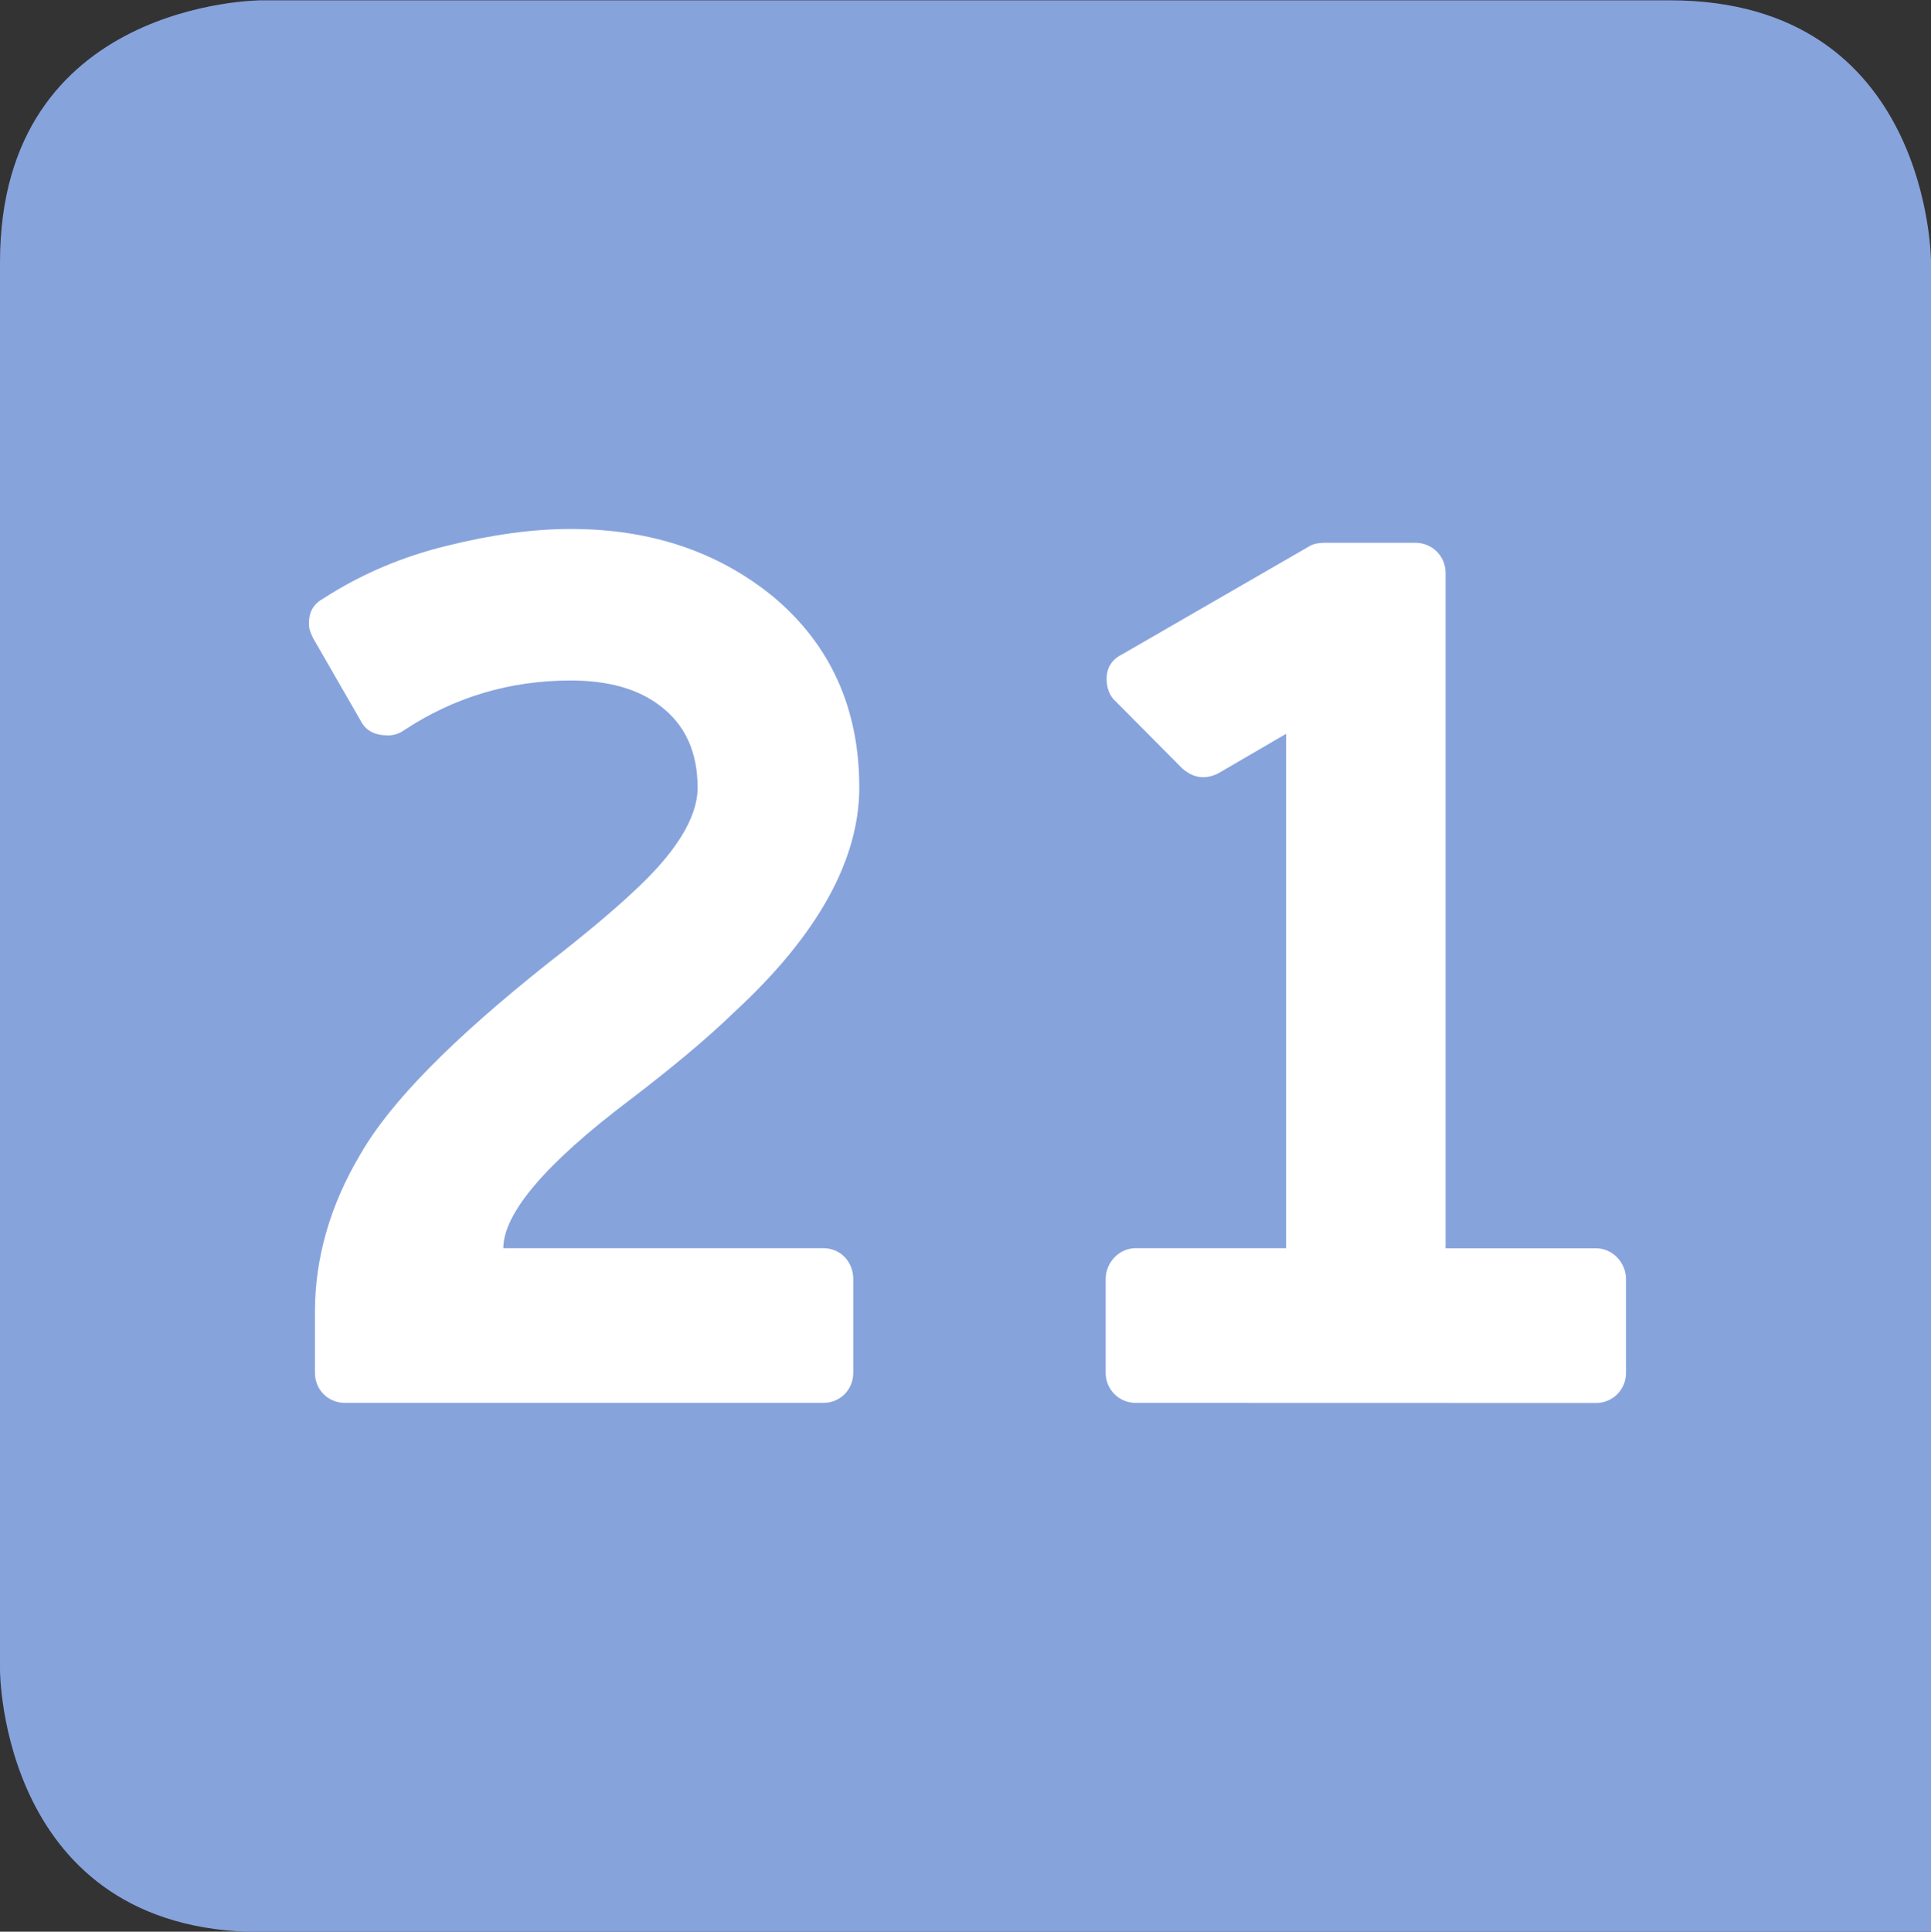 <?xml version="1.0" encoding="UTF-8" standalone="no"?>
<!-- Created with Inkscape (http://www.inkscape.org/) -->

<svg
   width="200.848mm"
   height="200.896mm"
   viewBox="0 0 200.848 200.896"
   version="1.1"
   id="svg171182"
   xmlns="http://www.w3.org/2000/svg"
   xmlns:svg="http://www.w3.org/2000/svg">
  <rect x="0" y="0" width="200.848" height="200.896" fill="#333333" stroke="none"/>
  <defs
     id="defs171179">
    <clipPath
       id="clip2309">
      <path
         d="m 51.977,178 h 16.078 v 20 H 51.977 Z m 0,0"
         id="path66837" />
    </clipPath>
    <clipPath
       id="clip2310">
      <path
         d="m 51.977,177 h 16.078 v 23.254 H 51.977 Z m 0,0"
         id="path66840" />
    </clipPath>
    <clipPath
       id="clip2311">
      <path
         d="m 51.977,177 h 16.078 v 23.254 H 51.977 Z m 0,0"
         id="path66843" />
    </clipPath>
    <clipPath
       id="clip2315">
      <path
         d="M 51.977,175.574 H 68.055 V 199 H 51.977 Z m 0,0"
         id="path66855" />
    </clipPath>
    <clipPath
       id="clip2314">
      <path
         d="M 51.977,175.574 H 68.055 V 199 H 51.977 Z m 0,0"
         id="path66852" />
    </clipPath>
    <clipPath
       id="clip2313">
      <path
         d="M 51.977,175.574 H 68.055 V 196 H 51.977 Z m 0,0"
         id="path66849" />
    </clipPath>
    <clipPath
       id="clip2312">
      <path
         d="M 51.977,175.574 H 68.055 V 196 H 51.977 Z m 0,0"
         id="path66846" />
    </clipPath>
    <clipPath
       id="clip2501">
      <path
         d="m 55,217 h 11 v 7 H 55 Z m 0,0"
         id="path67418" />
    </clipPath>
    <clipPath
       id="clip2502">
      <path
         d="m 48.031,62.637 c -3.273,1.078 -7.398,3.793 -7.398,10.629 V 574.82 c 0.004,0.254 0.137,11.336 11.34,11.336 H 318.434 c 0,0 11.34,0 11.34,-11.34 V 73.266 c 0,0 0,-8.145 -6.906,-10.629 z m 0,0"
         id="path67421" />
    </clipPath>
    <clipPath
       id="clip2499">
      <path
         d="m 52,224 h 17 v 17 H 52 Z m 0,0"
         id="path67412" />
    </clipPath>
    <clipPath
       id="clip2500">
      <path
         d="m 48.031,62.637 c -3.273,1.078 -7.398,3.793 -7.398,10.629 V 574.82 c 0.004,0.254 0.137,11.336 11.34,11.336 H 318.434 c 0,0 11.34,0 11.34,-11.34 V 73.266 c 0,0 0,-8.145 -6.906,-10.629 z m 0,0"
         id="path67415" />
    </clipPath>
    <clipPath
       id="clip2503">
      <path
         d="m 56,227 h 9 v 11 h -9 z m 0,0"
         id="path67424" />
    </clipPath>
    <clipPath
       id="clip2504">
      <path
         d="m 48.031,62.637 c -3.273,1.078 -7.398,3.793 -7.398,10.629 V 574.82 c 0.004,0.254 0.137,11.336 11.34,11.336 H 318.434 c 0,0 11.34,0 11.34,-11.34 V 73.266 c 0,0 0,-8.145 -6.906,-10.629 z m 0,0"
         id="path67427" />
    </clipPath>
    <clipPath
       id="clip2316">
      <path
         d="m 52,260 h 17 v 17 H 52 Z m 0,0"
         id="path66858" />
    </clipPath>
    <clipPath
       id="clip2317">
      <path
         d="m 48.031,62.637 c -3.273,1.078 -7.398,3.793 -7.398,10.629 V 574.82 c 0.004,0.254 0.137,11.336 11.34,11.336 H 318.434 c 0,0 11.34,0 11.34,-11.34 V 73.266 c 0,0 0,-8.145 -6.906,-10.629 z m 0,0"
         id="path66861" />
    </clipPath>
    <clipPath
       id="clip2318">
      <path
         d="m 58,264 h 5 v 9 h -5 z m 0,0"
         id="path66864" />
    </clipPath>
    <clipPath
       id="clip2319">
      <path
         d="m 48.031,62.637 c -3.273,1.078 -7.398,3.793 -7.398,10.629 V 574.82 c 0.004,0.254 0.137,11.336 11.34,11.336 H 318.434 c 0,0 11.34,0 11.34,-11.34 V 73.266 c 0,0 0,-8.145 -6.906,-10.629 z m 0,0"
         id="path66867" />
    </clipPath>
    <clipPath
       id="clip2215">
      <path
         d="m 52,301 h 17 v 18 H 52 Z m 0,0"
         id="path66553" />
    </clipPath>
    <clipPath
       id="clip2216">
      <path
         d="m 48.031,62.637 c -3.273,1.078 -7.398,3.793 -7.398,10.629 V 574.82 c 0.004,0.254 0.137,11.336 11.34,11.336 H 318.434 c 0,0 11.34,0 11.34,-11.34 V 73.266 c 0,0 0,-8.145 -6.906,-10.629 z m 0,0"
         id="path66556" />
    </clipPath>
    <clipPath
       id="clip2217">
      <path
         d="m 57,306 h 6 v 8 h -6 z m 0,0"
         id="path66559" />
    </clipPath>
    <clipPath
       id="clip2218">
      <path
         d="m 48.031,62.637 c -3.273,1.078 -7.398,3.793 -7.398,10.629 V 574.82 c 0.004,0.254 0.137,11.336 11.34,11.336 H 318.434 c 0,0 11.34,0 11.34,-11.34 V 73.266 c 0,0 0,-8.145 -6.906,-10.629 z m 0,0"
         id="path66562" />
    </clipPath>
    <clipPath
       id="clip2322">
      <path
         d="m 210,264 h 6 v 9 h -6 z m 0,0"
         id="path66876" />
    </clipPath>
    <clipPath
       id="clip2323">
      <path
         d="m 48.031,62.637 c -3.273,1.078 -7.398,3.793 -7.398,10.629 V 574.82 c 0.004,0.254 0.137,11.336 11.34,11.336 H 318.434 c 0,0 11.34,0 11.34,-11.34 V 73.266 c 0,0 0,-8.145 -6.906,-10.629 z m 0,0"
         id="path66879" />
    </clipPath>
    <clipPath
       id="clip2320">
      <path
         d="m 204,260 h 17 v 17 h -17 z m 0,0"
         id="path66870" />
    </clipPath>
    <clipPath
       id="clip2321">
      <path
         d="m 48.031,62.637 c -3.273,1.078 -7.398,3.793 -7.398,10.629 V 574.82 c 0.004,0.254 0.137,11.336 11.34,11.336 H 318.434 c 0,0 11.34,0 11.34,-11.34 V 73.266 c 0,0 0,-8.145 -6.906,-10.629 z m 0,0"
         id="path66873" />
    </clipPath>
    <clipPath
       id="clip2249">
      <path
         d="m 204,281 h 17 v 17 h -17 z m 0,0"
         id="path66655" />
    </clipPath>
    <clipPath
       id="clip2250">
      <path
         d="m 48.031,62.637 c -3.273,1.078 -7.398,3.793 -7.398,10.629 V 574.82 c 0.004,0.254 0.137,11.336 11.34,11.336 H 318.434 c 0,0 11.34,0 11.34,-11.34 V 73.266 c 0,0 0,-8.145 -6.906,-10.629 z m 0,0"
         id="path66658" />
    </clipPath>
    <clipPath
       id="clip2251">
      <path
         d="m 210,285 h 6 v 8 h -6 z m 0,0"
         id="path66661" />
    </clipPath>
    <clipPath
       id="clip2252">
      <path
         d="m 48.031,62.637 c -3.273,1.078 -7.398,3.793 -7.398,10.629 V 574.82 c 0.004,0.254 0.137,11.336 11.34,11.336 H 318.434 c 0,0 11.34,0 11.34,-11.34 V 73.266 c 0,0 0,-8.145 -6.906,-10.629 z m 0,0"
         id="path66664" />
    </clipPath>
    <clipPath
       id="clip2253">
      <path
         d="m 204,301 h 17 v 18 h -17 z m 0,0"
         id="path66667" />
    </clipPath>
    <clipPath
       id="clip2254">
      <path
         d="m 48.031,62.637 c -3.273,1.078 -7.398,3.793 -7.398,10.629 V 574.82 c 0.004,0.254 0.137,11.336 11.34,11.336 H 318.434 c 0,0 11.34,0 11.34,-11.34 V 73.266 c 0,0 0,-8.145 -6.906,-10.629 z m 0,0"
         id="path66670" />
    </clipPath>
    <clipPath
       id="clip2255">
      <path
         d="m 210,306 h 6 v 8 h -6 z m 0,0"
         id="path66673" />
    </clipPath>
    <clipPath
       id="clip2256">
      <path
         d="m 48.031,62.637 c -3.273,1.078 -7.398,3.793 -7.398,10.629 V 574.82 c 0.004,0.254 0.137,11.336 11.34,11.336 H 318.434 c 0,0 11.34,0 11.34,-11.34 V 73.266 c 0,0 0,-8.145 -6.906,-10.629 z m 0,0"
         id="path66676" />
    </clipPath>
    <clipPath
       id="clip2223">
      <path
         d="m 60,335 h 7 v 9 h -7 z m 0,0"
         id="path66577" />
    </clipPath>
    <clipPath
       id="clip2224">
      <path
         d="m 48.031,62.637 c -3.273,1.078 -7.398,3.793 -7.398,10.629 V 574.82 c 0.004,0.254 0.137,11.336 11.34,11.336 H 318.434 c 0,0 11.34,0 11.34,-11.34 V 73.266 c 0,0 0,-8.145 -6.906,-10.629 z m 0,0"
         id="path66580" />
    </clipPath>
    <clipPath
       id="clip2221">
      <path
         d="m 54,336 h 6 v 8 h -6 z m 0,0"
         id="path66571" />
    </clipPath>
    <clipPath
       id="clip2222">
      <path
         d="m 48.031,62.637 c -3.273,1.078 -7.398,3.793 -7.398,10.629 V 574.82 c 0.004,0.254 0.137,11.336 11.34,11.336 H 318.434 c 0,0 11.34,0 11.34,-11.34 V 73.266 c 0,0 0,-8.145 -6.906,-10.629 z m 0,0"
         id="path66574" />
    </clipPath>
    <clipPath
       id="clip2219">
      <path
         d="m 52,331 h 17 v 17 H 52 Z m 0,0"
         id="path66565" />
    </clipPath>
    <clipPath
       id="clip2220">
      <path
         d="m 48.031,62.637 c -3.273,1.078 -7.398,3.793 -7.398,10.629 V 574.82 c 0.004,0.254 0.137,11.336 11.34,11.336 H 318.434 c 0,0 11.34,0 11.34,-11.34 V 73.266 c 0,0 0,-8.145 -6.906,-10.629 z m 0,0"
         id="path66568" />
    </clipPath>
    <clipPath
       id="clip2231">
      <path
         d="m 52,352 h 17 v 17 H 52 Z m 0,0"
         id="path66601" />
    </clipPath>
    <clipPath
       id="clip2232">
      <path
         d="m 48.031,62.637 c -3.273,1.078 -7.398,3.793 -7.398,10.629 V 574.82 c 0.004,0.254 0.137,11.336 11.34,11.336 H 318.434 c 0,0 11.34,0 11.34,-11.34 V 73.266 c 0,0 0,-8.145 -6.906,-10.629 z m 0,0"
         id="path66604" />
    </clipPath>
    <clipPath
       id="clip2235">
      <path
         d="m 61,356 h 5 v 9 h -5 z m 0,0"
         id="path66613" />
    </clipPath>
    <clipPath
       id="clip2236">
      <path
         d="m 48.031,62.637 c -3.273,1.078 -7.398,3.793 -7.398,10.629 V 574.82 c 0.004,0.254 0.137,11.336 11.34,11.336 H 318.434 c 0,0 11.34,0 11.34,-11.34 V 73.266 c 0,0 0,-8.145 -6.906,-10.629 z m 0,0"
         id="path66616" />
    </clipPath>
    <clipPath
       id="clip2233">
      <path
         d="m 54,356 h 6 v 9 h -6 z m 0,0"
         id="path66607" />
    </clipPath>
    <clipPath
       id="clip2234">
      <path
         d="m 48.031,62.637 c -3.273,1.078 -7.398,3.793 -7.398,10.629 V 574.82 c 0.004,0.254 0.137,11.336 11.34,11.336 H 318.434 c 0,0 11.34,0 11.34,-11.34 V 73.266 c 0,0 0,-8.145 -6.906,-10.629 z m 0,0"
         id="path66610" />
    </clipPath>
    <clipPath
       id="clip2225">
      <path
         d="m 52,373 h 17 v 17 H 52 Z m 0,0"
         id="path66583" />
    </clipPath>
    <clipPath
       id="clip2226">
      <path
         d="m 48.031,62.637 c -3.273,1.078 -7.398,3.793 -7.398,10.629 V 574.82 c 0.004,0.254 0.137,11.336 11.34,11.336 H 318.434 c 0,0 11.34,0 11.34,-11.34 V 73.266 c 0,0 0,-8.145 -6.906,-10.629 z m 0,0"
         id="path66586" />
    </clipPath>
    <clipPath
       id="clip2229">
      <path
         d="m 61,377 h 5 v 8 h -5 z m 0,0"
         id="path66595" />
    </clipPath>
    <clipPath
       id="clip2230">
      <path
         d="m 48.031,62.637 c -3.273,1.078 -7.398,3.793 -7.398,10.629 V 574.82 c 0.004,0.254 0.137,11.336 11.34,11.336 H 318.434 c 0,0 11.34,0 11.34,-11.34 V 73.266 c 0,0 0,-8.145 -6.906,-10.629 z m 0,0"
         id="path66598" />
    </clipPath>
    <clipPath
       id="clip2227">
      <path
         d="m 54,377 h 6 v 8 h -6 z m 0,0"
         id="path66589" />
    </clipPath>
    <clipPath
       id="clip2228">
      <path
         d="m 48.031,62.637 c -3.273,1.078 -7.398,3.793 -7.398,10.629 V 574.82 c 0.004,0.254 0.137,11.336 11.34,11.336 H 318.434 c 0,0 11.34,0 11.34,-11.34 V 73.266 c 0,0 0,-8.145 -6.906,-10.629 z m 0,0"
         id="path66592" />
    </clipPath>
    <clipPath
       id="clip2241">
      <path
         d="m 60,398 h 6 v 8 h -6 z m 0,0"
         id="path66631" />
    </clipPath>
    <clipPath
       id="clip2242">
      <path
         d="m 48.031,62.637 c -3.273,1.078 -7.398,3.793 -7.398,10.629 V 574.82 c 0.004,0.254 0.137,11.336 11.34,11.336 H 318.434 c 0,0 11.34,0 11.34,-11.34 V 73.266 c 0,0 0,-8.145 -6.906,-10.629 z m 0,0"
         id="path66634" />
    </clipPath>
    <clipPath
       id="clip2239">
      <path
         d="m 54,398 h 6 v 8 h -6 z m 0,0"
         id="path66625" />
    </clipPath>
    <clipPath
       id="clip2240">
      <path
         d="m 48.031,62.637 c -3.273,1.078 -7.398,3.793 -7.398,10.629 V 574.82 c 0.004,0.254 0.137,11.336 11.34,11.336 H 318.434 c 0,0 11.34,0 11.34,-11.34 V 73.266 c 0,0 0,-8.145 -6.906,-10.629 z m 0,0"
         id="path66628" />
    </clipPath>
    <clipPath
       id="clip2237">
      <path
         d="m 52,393 h 17 v 18 H 52 Z m 0,0"
         id="path66619" />
    </clipPath>
    <clipPath
       id="clip2238">
      <path
         d="m 48.031,62.637 c -3.273,1.078 -7.398,3.793 -7.398,10.629 V 574.82 c 0.004,0.254 0.137,11.336 11.34,11.336 H 318.434 c 0,0 11.34,0 11.34,-11.34 V 73.266 c 0,0 0,-8.145 -6.906,-10.629 z m 0,0"
         id="path66622" />
    </clipPath>
    <clipPath
       id="clip2243">
      <path
         d="m 52,414 h 17 v 17 H 52 Z m 0,0"
         id="path66637" />
    </clipPath>
    <clipPath
       id="clip2244">
      <path
         d="m 48.031,62.637 c -3.273,1.078 -7.398,3.793 -7.398,10.629 V 574.82 c 0.004,0.254 0.137,11.336 11.34,11.336 H 318.434 c 0,0 11.34,0 11.34,-11.34 V 73.266 c 0,0 0,-8.145 -6.906,-10.629 z m 0,0"
         id="path66640" />
    </clipPath>
    <clipPath
       id="clip2247">
      <path
         d="m 60,419 h 7 v 8 h -7 z m 0,0"
         id="path66649" />
    </clipPath>
    <clipPath
       id="clip2248">
      <path
         d="m 48.031,62.637 c -3.273,1.078 -7.398,3.793 -7.398,10.629 V 574.82 c 0.004,0.254 0.137,11.336 11.34,11.336 H 318.434 c 0,0 11.34,0 11.34,-11.34 V 73.266 c 0,0 0,-8.145 -6.906,-10.629 z m 0,0"
         id="path66652" />
    </clipPath>
    <clipPath
       id="clip2245">
      <path
         d="m 54,419 h 6 v 8 h -6 z m 0,0"
         id="path66643" />
    </clipPath>
    <clipPath
       id="clip2246">
      <path
         d="m 48.031,62.637 c -3.273,1.078 -7.398,3.793 -7.398,10.629 V 574.82 c 0.004,0.254 0.137,11.336 11.34,11.336 H 318.434 c 0,0 11.34,0 11.34,-11.34 V 73.266 c 0,0 0,-8.145 -6.906,-10.629 z m 0,0"
         id="path66646" />
    </clipPath>
    <clipPath
       id="clip2261">
      <path
         d="m 213,335 h 6 v 9 h -6 z m 0,0"
         id="path66691" />
    </clipPath>
    <clipPath
       id="clip2262">
      <path
         d="m 48.031,62.637 c -3.273,1.078 -7.398,3.793 -7.398,10.629 V 574.82 c 0.004,0.254 0.137,11.336 11.34,11.336 H 318.434 c 0,0 11.34,0 11.34,-11.34 V 73.266 c 0,0 0,-8.145 -6.906,-10.629 z m 0,0"
         id="path66694" />
    </clipPath>
    <clipPath
       id="clip2259">
      <path
         d="m 207,335 h 5 v 9 h -5 z m 0,0"
         id="path66685" />
    </clipPath>
    <clipPath
       id="clip2260">
      <path
         d="m 48.031,62.637 c -3.273,1.078 -7.398,3.793 -7.398,10.629 V 574.82 c 0.004,0.254 0.137,11.336 11.34,11.336 H 318.434 c 0,0 11.34,0 11.34,-11.34 V 73.266 c 0,0 0,-8.145 -6.906,-10.629 z m 0,0"
         id="path66688" />
    </clipPath>
    <clipPath
       id="clip2257">
      <path
         d="m 204,331 h 17 v 17 h -17 z m 0,0"
         id="path66679" />
    </clipPath>
    <clipPath
       id="clip2258">
      <path
         d="m 48.031,62.637 c -3.273,1.078 -7.398,3.793 -7.398,10.629 V 574.82 c 0.004,0.254 0.137,11.336 11.34,11.336 H 318.434 c 0,0 11.34,0 11.34,-11.34 V 73.266 c 0,0 0,-8.145 -6.906,-10.629 z m 0,0"
         id="path66682" />
    </clipPath>
    <clipPath
       id="clip2263">
      <path
         d="m 204,352 h 17 v 17 h -17 z m 0,0"
         id="path66697" />
    </clipPath>
    <clipPath
       id="clip2264">
      <path
         d="m 48.031,62.637 c -3.273,1.078 -7.398,3.793 -7.398,10.629 V 574.82 c 0.004,0.254 0.137,11.336 11.34,11.336 H 318.434 c 0,0 11.34,0 11.34,-11.34 V 73.266 c 0,0 0,-8.145 -6.906,-10.629 z m 0,0"
         id="path66700" />
    </clipPath>
    <clipPath
       id="clip2267">
      <path
         d="m 213,356 h 6 v 9 h -6 z m 0,0"
         id="path66709" />
    </clipPath>
    <clipPath
       id="clip2268">
      <path
         d="m 48.031,62.637 c -3.273,1.078 -7.398,3.793 -7.398,10.629 V 574.82 c 0.004,0.254 0.137,11.336 11.34,11.336 H 318.434 c 0,0 11.34,0 11.34,-11.34 V 73.266 c 0,0 0,-8.145 -6.906,-10.629 z m 0,0"
         id="path66712" />
    </clipPath>
    <clipPath
       id="clip2265">
      <path
         d="m 207,356 h 5 v 9 h -5 z m 0,0"
         id="path66703" />
    </clipPath>
    <clipPath
       id="clip2266">
      <path
         d="m 48.031,62.637 c -3.273,1.078 -7.398,3.793 -7.398,10.629 V 574.82 c 0.004,0.254 0.137,11.336 11.34,11.336 H 318.434 c 0,0 11.34,0 11.34,-11.34 V 73.266 c 0,0 0,-8.145 -6.906,-10.629 z m 0,0"
         id="path66706" />
    </clipPath>
    <clipPath
       id="clip2273">
      <path
         d="m 213,377 h 6 v 9 h -6 z m 0,0"
         id="path66727" />
    </clipPath>
    <clipPath
       id="clip2274">
      <path
         d="m 48.031,62.637 c -3.273,1.078 -7.398,3.793 -7.398,10.629 V 574.82 c 0.004,0.254 0.137,11.336 11.34,11.336 H 318.434 c 0,0 11.34,0 11.34,-11.34 V 73.266 c 0,0 0,-8.145 -6.906,-10.629 z m 0,0"
         id="path66730" />
    </clipPath>
    <clipPath
       id="clip2271">
      <path
         d="m 207,377 h 5 v 9 h -5 z m 0,0"
         id="path66721" />
    </clipPath>
    <clipPath
       id="clip2272">
      <path
         d="m 48.031,62.637 c -3.273,1.078 -7.398,3.793 -7.398,10.629 V 574.82 c 0.004,0.254 0.137,11.336 11.34,11.336 H 318.434 c 0,0 11.34,0 11.34,-11.34 V 73.266 c 0,0 0,-8.145 -6.906,-10.629 z m 0,0"
         id="path66724" />
    </clipPath>
    <clipPath
       id="clip2269">
      <path
         d="m 204,373 h 17 v 17 h -17 z m 0,0"
         id="path66715" />
    </clipPath>
    <clipPath
       id="clip2270">
      <path
         d="m 48.031,62.637 c -3.273,1.078 -7.398,3.793 -7.398,10.629 V 574.82 c 0.004,0.254 0.137,11.336 11.34,11.336 H 318.434 c 0,0 11.34,0 11.34,-11.34 V 73.266 c 0,0 0,-8.145 -6.906,-10.629 z m 0,0"
         id="path66718" />
    </clipPath>
    <clipPath
       id="clip2275">
      <path
         d="m 204,393 h 17 v 18 h -17 z m 0,0"
         id="path66733" />
    </clipPath>
    <clipPath
       id="clip2276">
      <path
         d="m 48.031,62.637 c -3.273,1.078 -7.398,3.793 -7.398,10.629 V 574.82 c 0.004,0.254 0.137,11.336 11.34,11.336 H 318.434 c 0,0 11.34,0 11.34,-11.34 V 73.266 c 0,0 0,-8.145 -6.906,-10.629 z m 0,0"
         id="path66736" />
    </clipPath>
    <clipPath
       id="clip2279">
      <path
         d="m 213,398 h 6 v 8 h -6 z m 0,0"
         id="path66745" />
    </clipPath>
    <clipPath
       id="clip2280">
      <path
         d="m 48.031,62.637 c -3.273,1.078 -7.398,3.793 -7.398,10.629 V 574.82 c 0.004,0.254 0.137,11.336 11.34,11.336 H 318.434 c 0,0 11.34,0 11.34,-11.34 V 73.266 c 0,0 0,-8.145 -6.906,-10.629 z m 0,0"
         id="path66748" />
    </clipPath>
    <clipPath
       id="clip2277">
      <path
         d="m 207,398 h 5 v 8 h -5 z m 0,0"
         id="path66739" />
    </clipPath>
    <clipPath
       id="clip2278">
      <path
         d="m 48.031,62.637 c -3.273,1.078 -7.398,3.793 -7.398,10.629 V 574.82 c 0.004,0.254 0.137,11.336 11.34,11.336 H 318.434 c 0,0 11.34,0 11.34,-11.34 V 73.266 c 0,0 0,-8.145 -6.906,-10.629 z m 0,0"
         id="path66742" />
    </clipPath>
    <clipPath
       id="clip2281">
      <path
         d="m 204,414 h 17 v 17 h -17 z m 0,0"
         id="path66751" />
    </clipPath>
    <clipPath
       id="clip2282">
      <path
         d="m 48.031,62.637 c -3.273,1.078 -7.398,3.793 -7.398,10.629 V 574.82 c 0.004,0.254 0.137,11.336 11.34,11.336 H 318.434 c 0,0 11.34,0 11.34,-11.34 V 73.266 c 0,0 0,-8.145 -6.906,-10.629 z m 0,0"
         id="path66754" />
    </clipPath>
    <clipPath
       id="clip2285">
      <path
         d="m 213,419 h 6 v 8 h -6 z m 0,0"
         id="path66763" />
    </clipPath>
    <clipPath
       id="clip2286">
      <path
         d="m 48.031,62.637 c -3.273,1.078 -7.398,3.793 -7.398,10.629 V 574.82 c 0.004,0.254 0.137,11.336 11.34,11.336 H 318.434 c 0,0 11.34,0 11.34,-11.34 V 73.266 c 0,0 0,-8.145 -6.906,-10.629 z m 0,0"
         id="path66766" />
    </clipPath>
    <clipPath
       id="clip2283">
      <path
         d="m 207,419 h 5 v 8 h -5 z m 0,0"
         id="path66757" />
    </clipPath>
    <clipPath
       id="clip2284">
      <path
         d="m 48.031,62.637 c -3.273,1.078 -7.398,3.793 -7.398,10.629 V 574.82 c 0.004,0.254 0.137,11.336 11.34,11.336 H 318.434 c 0,0 11.34,0 11.34,-11.34 V 73.266 c 0,0 0,-8.145 -6.906,-10.629 z m 0,0"
         id="path66760" />
    </clipPath>
    <clipPath
       id="clip2392">
      <path
         d="m 52,437 h 17 v 18 H 52 Z m 0,0"
         id="path67086" />
    </clipPath>
    <clipPath
       id="clip2393">
      <path
         d="m 48.031,62.637 c -3.273,1.078 -7.398,3.793 -7.398,10.629 V 574.82 c 0.004,0.254 0.137,11.336 11.34,11.336 H 318.434 c 0,0 11.34,0 11.34,-11.34 V 73.266 c 0,0 0,-8.145 -6.906,-10.629 z m 0,0"
         id="path67089" />
    </clipPath>
    <clipPath
       id="clip2396">
      <path
         d="m 60,442 h 7 v 8 h -7 z m 0,0"
         id="path67098" />
    </clipPath>
    <clipPath
       id="clip2397">
      <path
         d="m 48.031,62.637 c -3.273,1.078 -7.398,3.793 -7.398,10.629 V 574.82 c 0.004,0.254 0.137,11.336 11.34,11.336 H 318.434 c 0,0 11.34,0 11.34,-11.34 V 73.266 c 0,0 0,-8.145 -6.906,-10.629 z m 0,0"
         id="path67101" />
    </clipPath>
    <clipPath
       id="clip2394">
      <path
         d="m 54,442 h 6 v 8 h -6 z m 0,0"
         id="path67092" />
    </clipPath>
    <clipPath
       id="clip2395">
      <path
         d="m 48.031,62.637 c -3.273,1.078 -7.398,3.793 -7.398,10.629 V 574.82 c 0.004,0.254 0.137,11.336 11.34,11.336 H 318.434 c 0,0 11.34,0 11.34,-11.34 V 73.266 c 0,0 0,-8.145 -6.906,-10.629 z m 0,0"
         id="path67095" />
    </clipPath>
    <clipPath
       id="clip2386">
      <path
         d="m 52,458 h 17 v 17 H 52 Z m 0,0"
         id="path67068" />
    </clipPath>
    <clipPath
       id="clip2387">
      <path
         d="m 48.031,62.637 c -3.273,1.078 -7.398,3.793 -7.398,10.629 V 574.82 c 0.004,0.254 0.137,11.336 11.34,11.336 H 318.434 c 0,0 11.34,0 11.34,-11.34 V 73.266 c 0,0 0,-8.145 -6.906,-10.629 z m 0,0"
         id="path67071" />
    </clipPath>
    <clipPath
       id="clip2390">
      <path
         d="m 61,463 h 5 v 8 h -5 z m 0,0"
         id="path67080" />
    </clipPath>
    <clipPath
       id="clip2391">
      <path
         d="m 48.031,62.637 c -3.273,1.078 -7.398,3.793 -7.398,10.629 V 574.82 c 0.004,0.254 0.137,11.336 11.34,11.336 H 318.434 c 0,0 11.34,0 11.34,-11.34 V 73.266 c 0,0 0,-8.145 -6.906,-10.629 z m 0,0"
         id="path67083" />
    </clipPath>
    <clipPath
       id="clip2388">
      <path
         d="m 54,463 h 6 v 8 h -6 z m 0,0"
         id="path67074" />
    </clipPath>
    <clipPath
       id="clip2389">
      <path
         d="m 48.031,62.637 c -3.273,1.078 -7.398,3.793 -7.398,10.629 V 574.82 c 0.004,0.254 0.137,11.336 11.34,11.336 H 318.434 c 0,0 11.34,0 11.34,-11.34 V 73.266 c 0,0 0,-8.145 -6.906,-10.629 z m 0,0"
         id="path67077" />
    </clipPath>
  </defs>
  <g
     id="layer1"
     transform="translate(-37.484,-38.055)">
    <g
       clip-path="url(#clip2386)"
       clip-rule="nonzero"
       id="g163675"
       transform="matrix(12.292,0,0,12.292,-602.56,-5598.176)">
      <g
         clip-path="url(#clip2387)"
         clip-rule="nonzero"
         id="g163673">
        <path
           style="fill:#87a3dc;fill-opacity:1;fill-rule:nonzero;stroke:none"
           d="m 68.41,474.875 v -14.129 c 0,0 0,-2.215 -2.211,-2.215 H 54.281 c 0,0 -2.211,0 -2.211,2.215 v 11.914 c 0,0 0,2.215 2.211,2.215"
           id="path163671" />
      </g>
    </g>
    <g
       clip-path="url(#clip2388)"
       clip-rule="nonzero"
       id="g163681"
       transform="matrix(12.292,0,0,12.292,-602.56,-5598.176)">
      <g
         clip-path="url(#clip2389)"
         clip-rule="nonzero"
         id="g163679">
        <path
           style="fill:#ffffff;fill-opacity:1;fill-rule:nonzero;stroke:none"
           d="m 55.348,464.75 c -0.105,0 -0.184,-0.039 -0.227,-0.125 l -0.398,-0.691 c -0.023,-0.043 -0.039,-0.082 -0.039,-0.129 0,-0.102 0.039,-0.168 0.125,-0.215 0.328,-0.211 0.676,-0.355 1.047,-0.445 0.379,-0.094 0.723,-0.141 1.043,-0.141 0.676,0 1.246,0.191 1.715,0.574 0.484,0.406 0.727,0.945 0.727,1.613 0,0.613 -0.352,1.25 -1.059,1.902 -0.234,0.227 -0.531,0.473 -0.883,0.742 -0.715,0.539 -1.07,0.961 -1.07,1.254 h 2.707 c 0.145,0 0.254,0.113 0.254,0.262 v 0.793 c 0,0.141 -0.109,0.254 -0.254,0.254 h -4.047 c -0.145,0 -0.254,-0.113 -0.254,-0.254 V 469.625 c 0,-0.445 0.125,-0.895 0.383,-1.328 0.254,-0.445 0.785,-0.98 1.586,-1.617 0.348,-0.27 0.578,-0.469 0.703,-0.586 0.379,-0.344 0.566,-0.645 0.566,-0.902 0,-0.301 -0.105,-0.531 -0.316,-0.691 -0.188,-0.145 -0.441,-0.215 -0.758,-0.215 -0.516,0 -0.984,0.141 -1.406,0.418 -0.043,0.031 -0.09,0.047 -0.145,0.047"
           id="path163677" />
      </g>
    </g>
    <g
       clip-path="url(#clip2390)"
       clip-rule="nonzero"
       id="g163687"
       transform="matrix(12.292,0,0,12.292,-602.56,-5598.176)">
      <g
         clip-path="url(#clip2391)"
         clip-rule="nonzero"
         id="g163685">
        <path
           style="fill:#ffffff;fill-opacity:1;fill-rule:nonzero;stroke:none"
           d="m 61.68,470.398 c -0.141,0 -0.254,-0.113 -0.254,-0.254 v -0.793 c 0,-0.141 0.113,-0.262 0.254,-0.262 h 1.273 v -4.352 l -0.57,0.332 c -0.043,0.023 -0.086,0.035 -0.133,0.035 -0.066,0 -0.121,-0.027 -0.176,-0.074 l -0.562,-0.566 c -0.051,-0.043 -0.078,-0.113 -0.078,-0.191 0,-0.094 0.043,-0.164 0.129,-0.207 l 1.59,-0.918 c 0.031,-0.019 0.078,-0.027 0.125,-0.027 h 0.77 c 0.137,0 0.254,0.109 0.254,0.254 v 5.715 h 1.273 c 0.141,0 0.254,0.121 0.254,0.262 v 0.793 c 0,0.141 -0.113,0.254 -0.254,0.254"
           id="path163683" />
      </g>
    </g>
  </g>
</svg>
